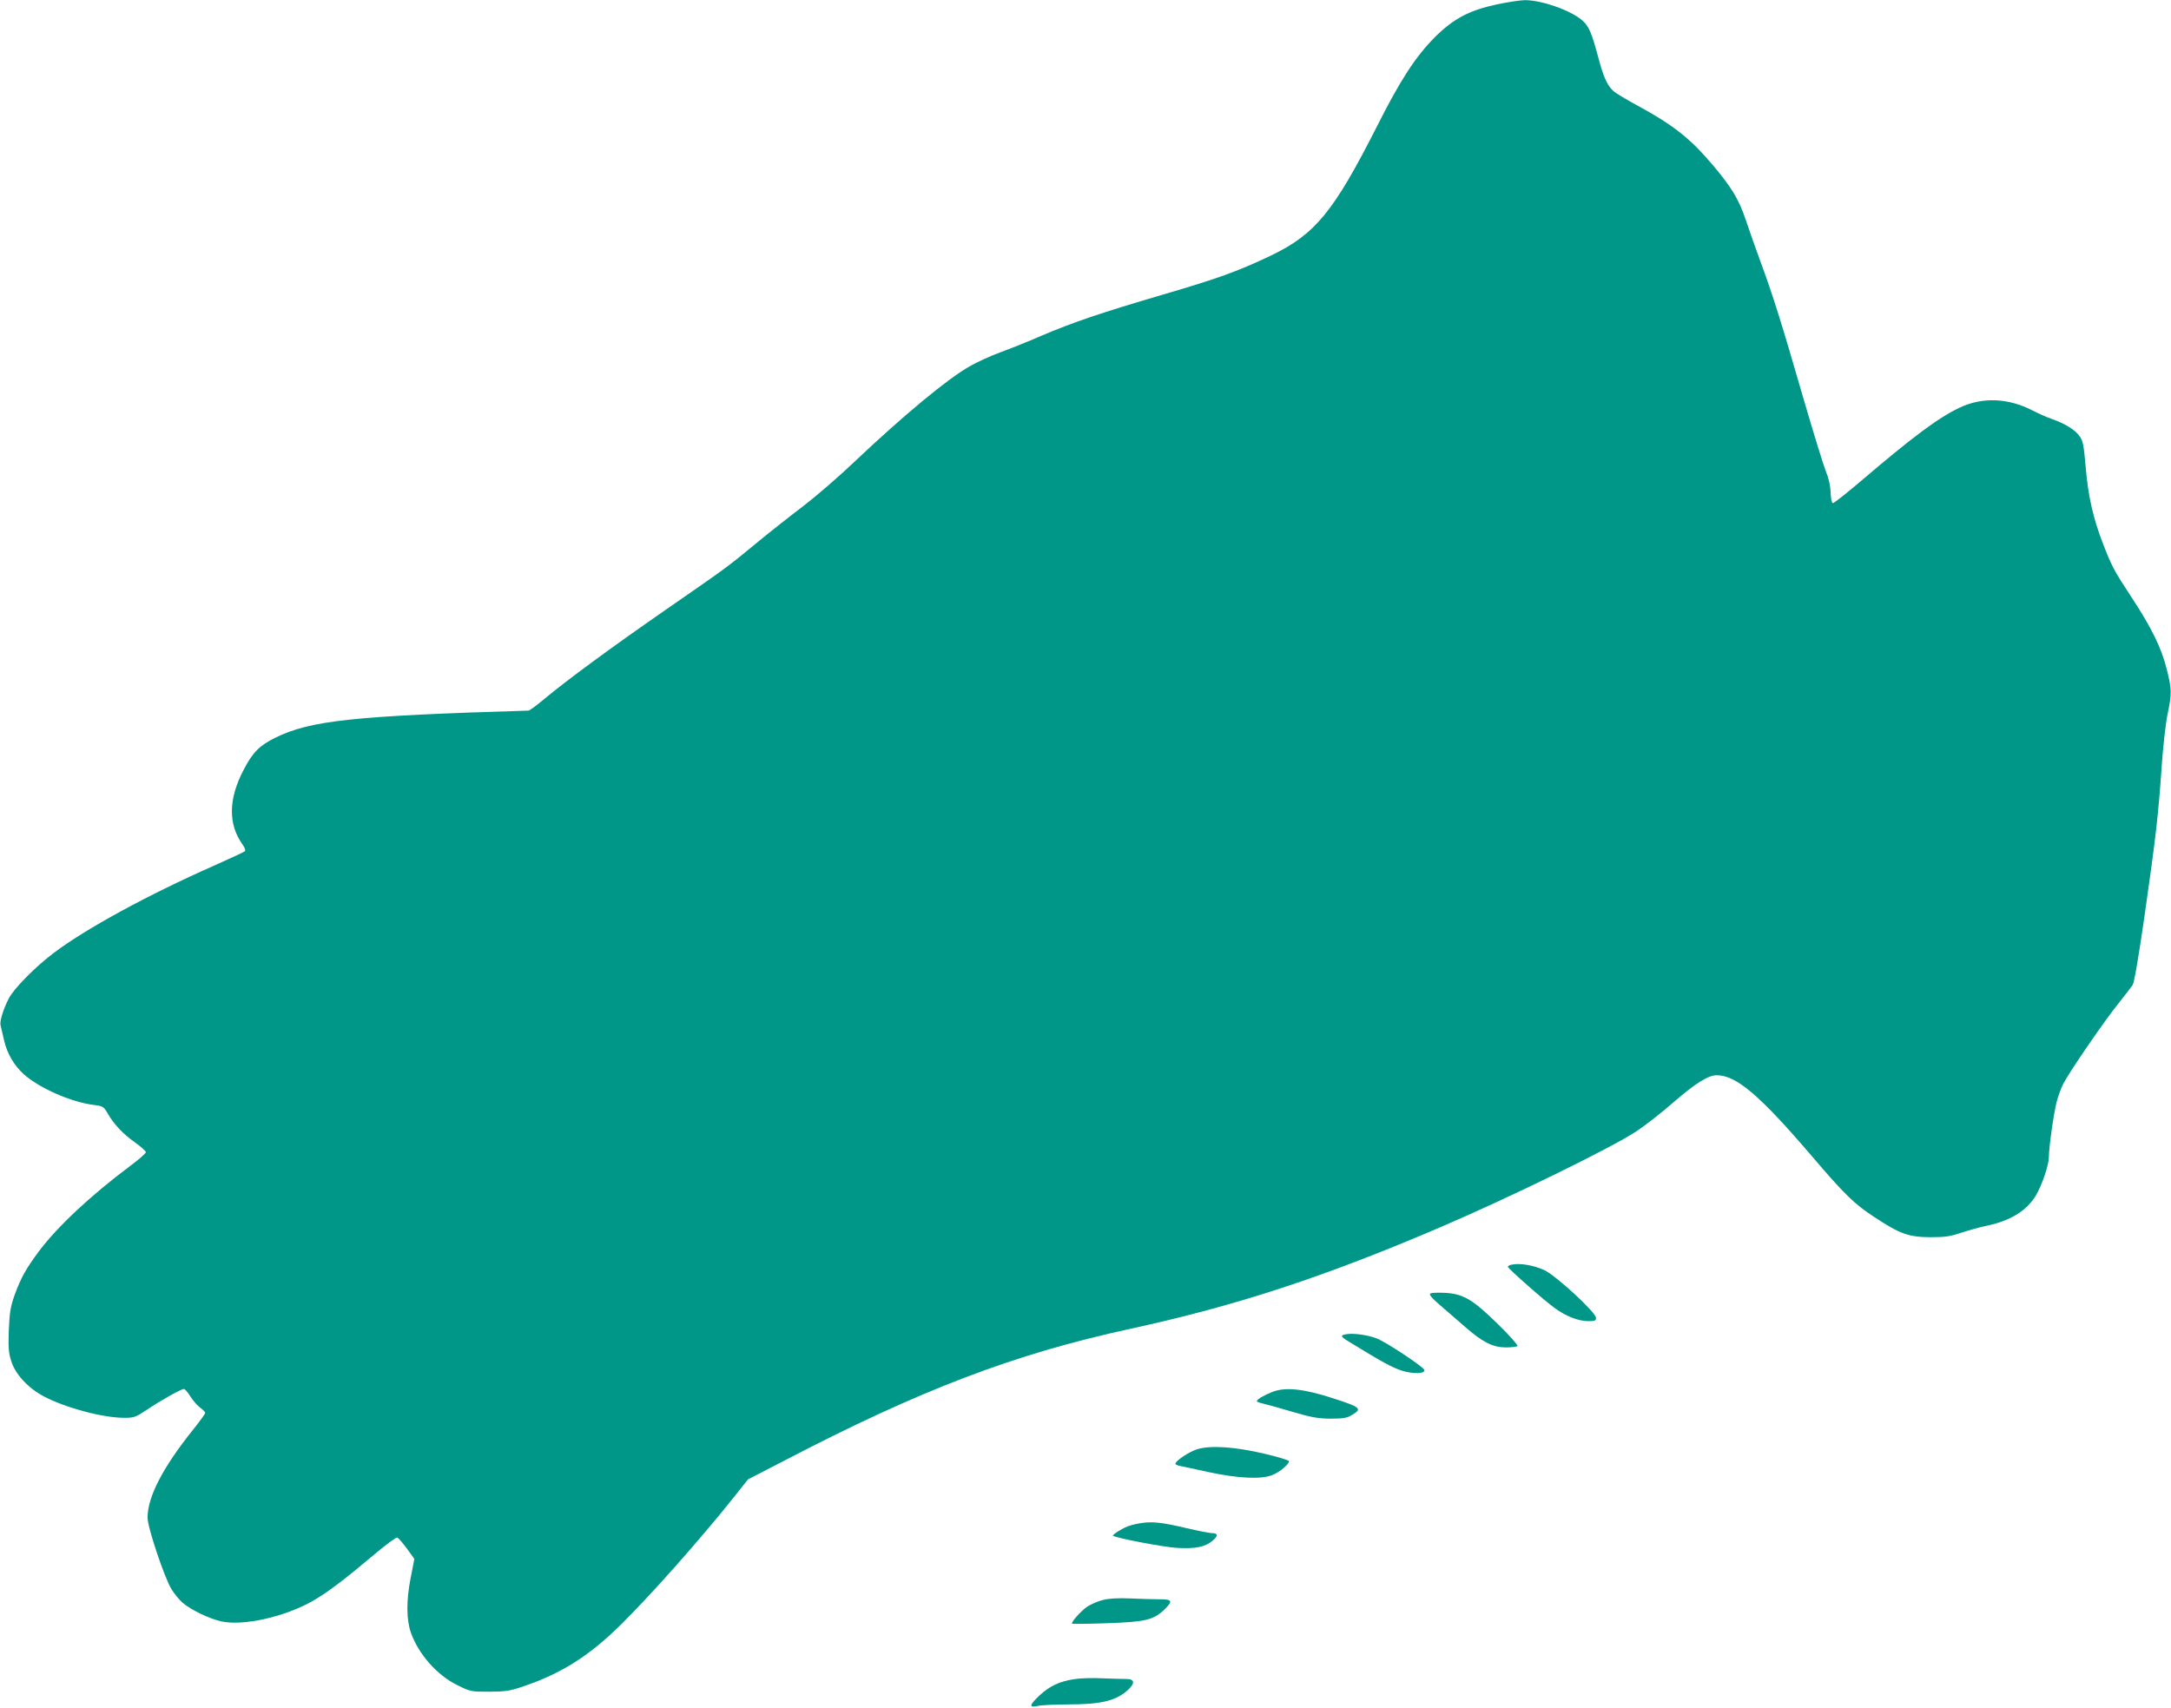 <?xml version="1.0" standalone="no"?>
<!DOCTYPE svg PUBLIC "-//W3C//DTD SVG 20010904//EN"
 "http://www.w3.org/TR/2001/REC-SVG-20010904/DTD/svg10.dtd">
<svg version="1.0" xmlns="http://www.w3.org/2000/svg"
 width="1280pt" height="1007pt" viewBox="0 0 1280 1007"
 preserveAspectRatio="xMidYMid meet">
<g transform="translate(0,1007) scale(0.1,-0.1)"
fill="#009688" stroke="none">
<path d="M8825 10044 c-163 -35 -255 -84 -365 -193 -114 -115 -203 -251 -341
-525 -255 -503 -364 -637 -624 -762 -195 -93 -310 -135 -645 -233 -357 -105
-523 -161 -713 -242 -75 -33 -184 -76 -241 -97 -57 -21 -138 -58 -179 -82
-131 -74 -392 -291 -672 -556 -93 -89 -231 -208 -305 -265 -74 -56 -196 -152
-270 -213 -189 -156 -181 -149 -530 -391 -328 -227 -599 -426 -734 -539 -43
-36 -84 -66 -90 -66 -1030 -31 -1286 -58 -1493 -160 -93 -46 -133 -86 -186
-188 -91 -173 -93 -322 -6 -443 12 -17 18 -34 13 -38 -5 -5 -88 -43 -184 -86
-389 -172 -752 -370 -942 -513 -108 -81 -238 -212 -267 -271 -32 -62 -53 -132
-48 -155 3 -12 12 -52 21 -90 17 -77 59 -148 115 -199 92 -83 282 -166 413
-182 55 -7 59 -9 84 -52 37 -64 88 -118 161 -170 35 -25 63 -50 63 -57 0 -6
-40 -42 -90 -79 -238 -178 -432 -360 -542 -507 -74 -100 -103 -151 -140 -251
-26 -73 -31 -101 -36 -210 -4 -104 -1 -137 14 -184 24 -78 100 -160 193 -209
130 -68 347 -126 475 -126 56 0 67 4 131 47 82 55 203 123 219 123 6 0 24 -20
39 -45 16 -25 42 -54 58 -66 16 -11 29 -25 29 -30 0 -5 -33 -51 -74 -102 -177
-221 -266 -394 -266 -516 0 -57 101 -359 142 -423 16 -26 45 -61 64 -78 50
-43 160 -96 232 -111 130 -27 373 28 537 122 86 49 186 125 365 276 66 56 126
100 133 97 6 -3 32 -32 56 -65 l44 -61 -23 -118 c-25 -131 -24 -242 3 -318 45
-126 154 -250 273 -308 76 -38 80 -39 188 -39 99 1 122 4 206 33 225 77 388
181 575 367 175 173 455 489 653 736 l92 116 213 110 c803 418 1355 629 2042
778 626 136 1149 308 1830 600 419 180 1003 466 1151 563 49 32 148 109 219
171 129 112 206 161 256 161 116 0 254 -117 564 -480 193 -226 249 -280 367
-357 150 -99 201 -117 328 -118 88 0 118 4 185 27 44 14 114 34 155 42 136 29
233 90 285 180 36 62 75 178 75 224 0 57 28 255 46 326 9 33 26 81 39 106 34
67 249 381 328 477 36 46 73 93 81 105 9 14 36 171 70 408 67 467 82 602 101
880 8 119 24 258 35 310 25 121 25 144 -5 264 -31 124 -88 242 -205 420 -107
163 -118 184 -170 318 -58 148 -89 283 -103 454 -11 128 -16 155 -36 182 -26
37 -85 74 -162 101 -30 10 -81 33 -114 50 -145 75 -297 81 -432 17 -126 -60
-276 -172 -583 -434 -85 -72 -159 -131 -165 -129 -5 2 -11 31 -12 64 -1 38
-11 83 -28 124 -14 35 -75 233 -135 439 -124 430 -180 608 -251 799 -28 75
-66 185 -86 244 -40 120 -84 194 -200 330 -131 154 -231 232 -443 347 -63 34
-126 72 -138 84 -36 32 -58 81 -90 202 -37 138 -54 178 -89 210 -65 61 -246
125 -346 123 -28 -1 -101 -12 -162 -25z"/>
<path d="M8913 2613 c-13 -2 -23 -8 -23 -12 0 -10 216 -201 278 -245 66 -48
139 -76 197 -76 38 0 45 3 45 19 0 32 -231 245 -303 281 -61 29 -146 44 -194
33z"/>
<path d="M8433 2443 c-9 -6 9 -28 60 -71 39 -34 104 -90 144 -125 104 -91 163
-121 240 -122 34 0 65 4 70 8 4 5 -48 64 -117 131 -149 146 -203 177 -313 183
-40 2 -78 0 -84 -4z"/>
<path d="M7938 2203 c-38 -6 -35 -14 15 -44 197 -121 251 -150 309 -170 70
-22 143 -20 135 4 -6 19 -228 166 -282 186 -54 20 -134 31 -177 24z"/>
<path d="M7500 1862 c-52 -21 -90 -44 -90 -54 0 -3 15 -9 33 -13 17 -4 95 -25
172 -48 117 -35 155 -41 230 -42 73 0 97 4 125 21 63 37 54 46 -107 98 -177
58 -286 69 -363 38z"/>
<path d="M7056 1524 c-46 -15 -126 -68 -126 -85 0 -4 12 -10 28 -13 15 -3 92
-19 172 -37 174 -37 311 -43 375 -15 43 18 95 63 95 80 0 6 -66 26 -148 45
-175 41 -318 50 -396 25z"/>
<path d="M6726 1089 c-27 -4 -63 -13 -80 -20 -34 -14 -89 -49 -84 -54 13 -13
301 -68 378 -72 109 -6 165 5 210 43 33 28 32 44 -5 44 -13 0 -79 13 -147 29
-144 34 -205 41 -272 30z"/>
<path d="M6503 636 c-29 -7 -70 -25 -92 -39 -37 -25 -98 -93 -90 -101 2 -2 96
-1 209 3 227 8 271 19 338 83 48 48 43 58 -30 58 -35 0 -112 2 -173 5 -74 3
-127 0 -162 -9z"/>
<path d="M6333 169 c-86 -13 -145 -41 -203 -95 -62 -58 -65 -75 -12 -63 20 5
101 9 179 9 197 0 285 22 356 88 40 38 36 62 -11 62 -22 0 -86 2 -143 4 -57 3
-132 1 -166 -5z"/>
</g>
</svg>
